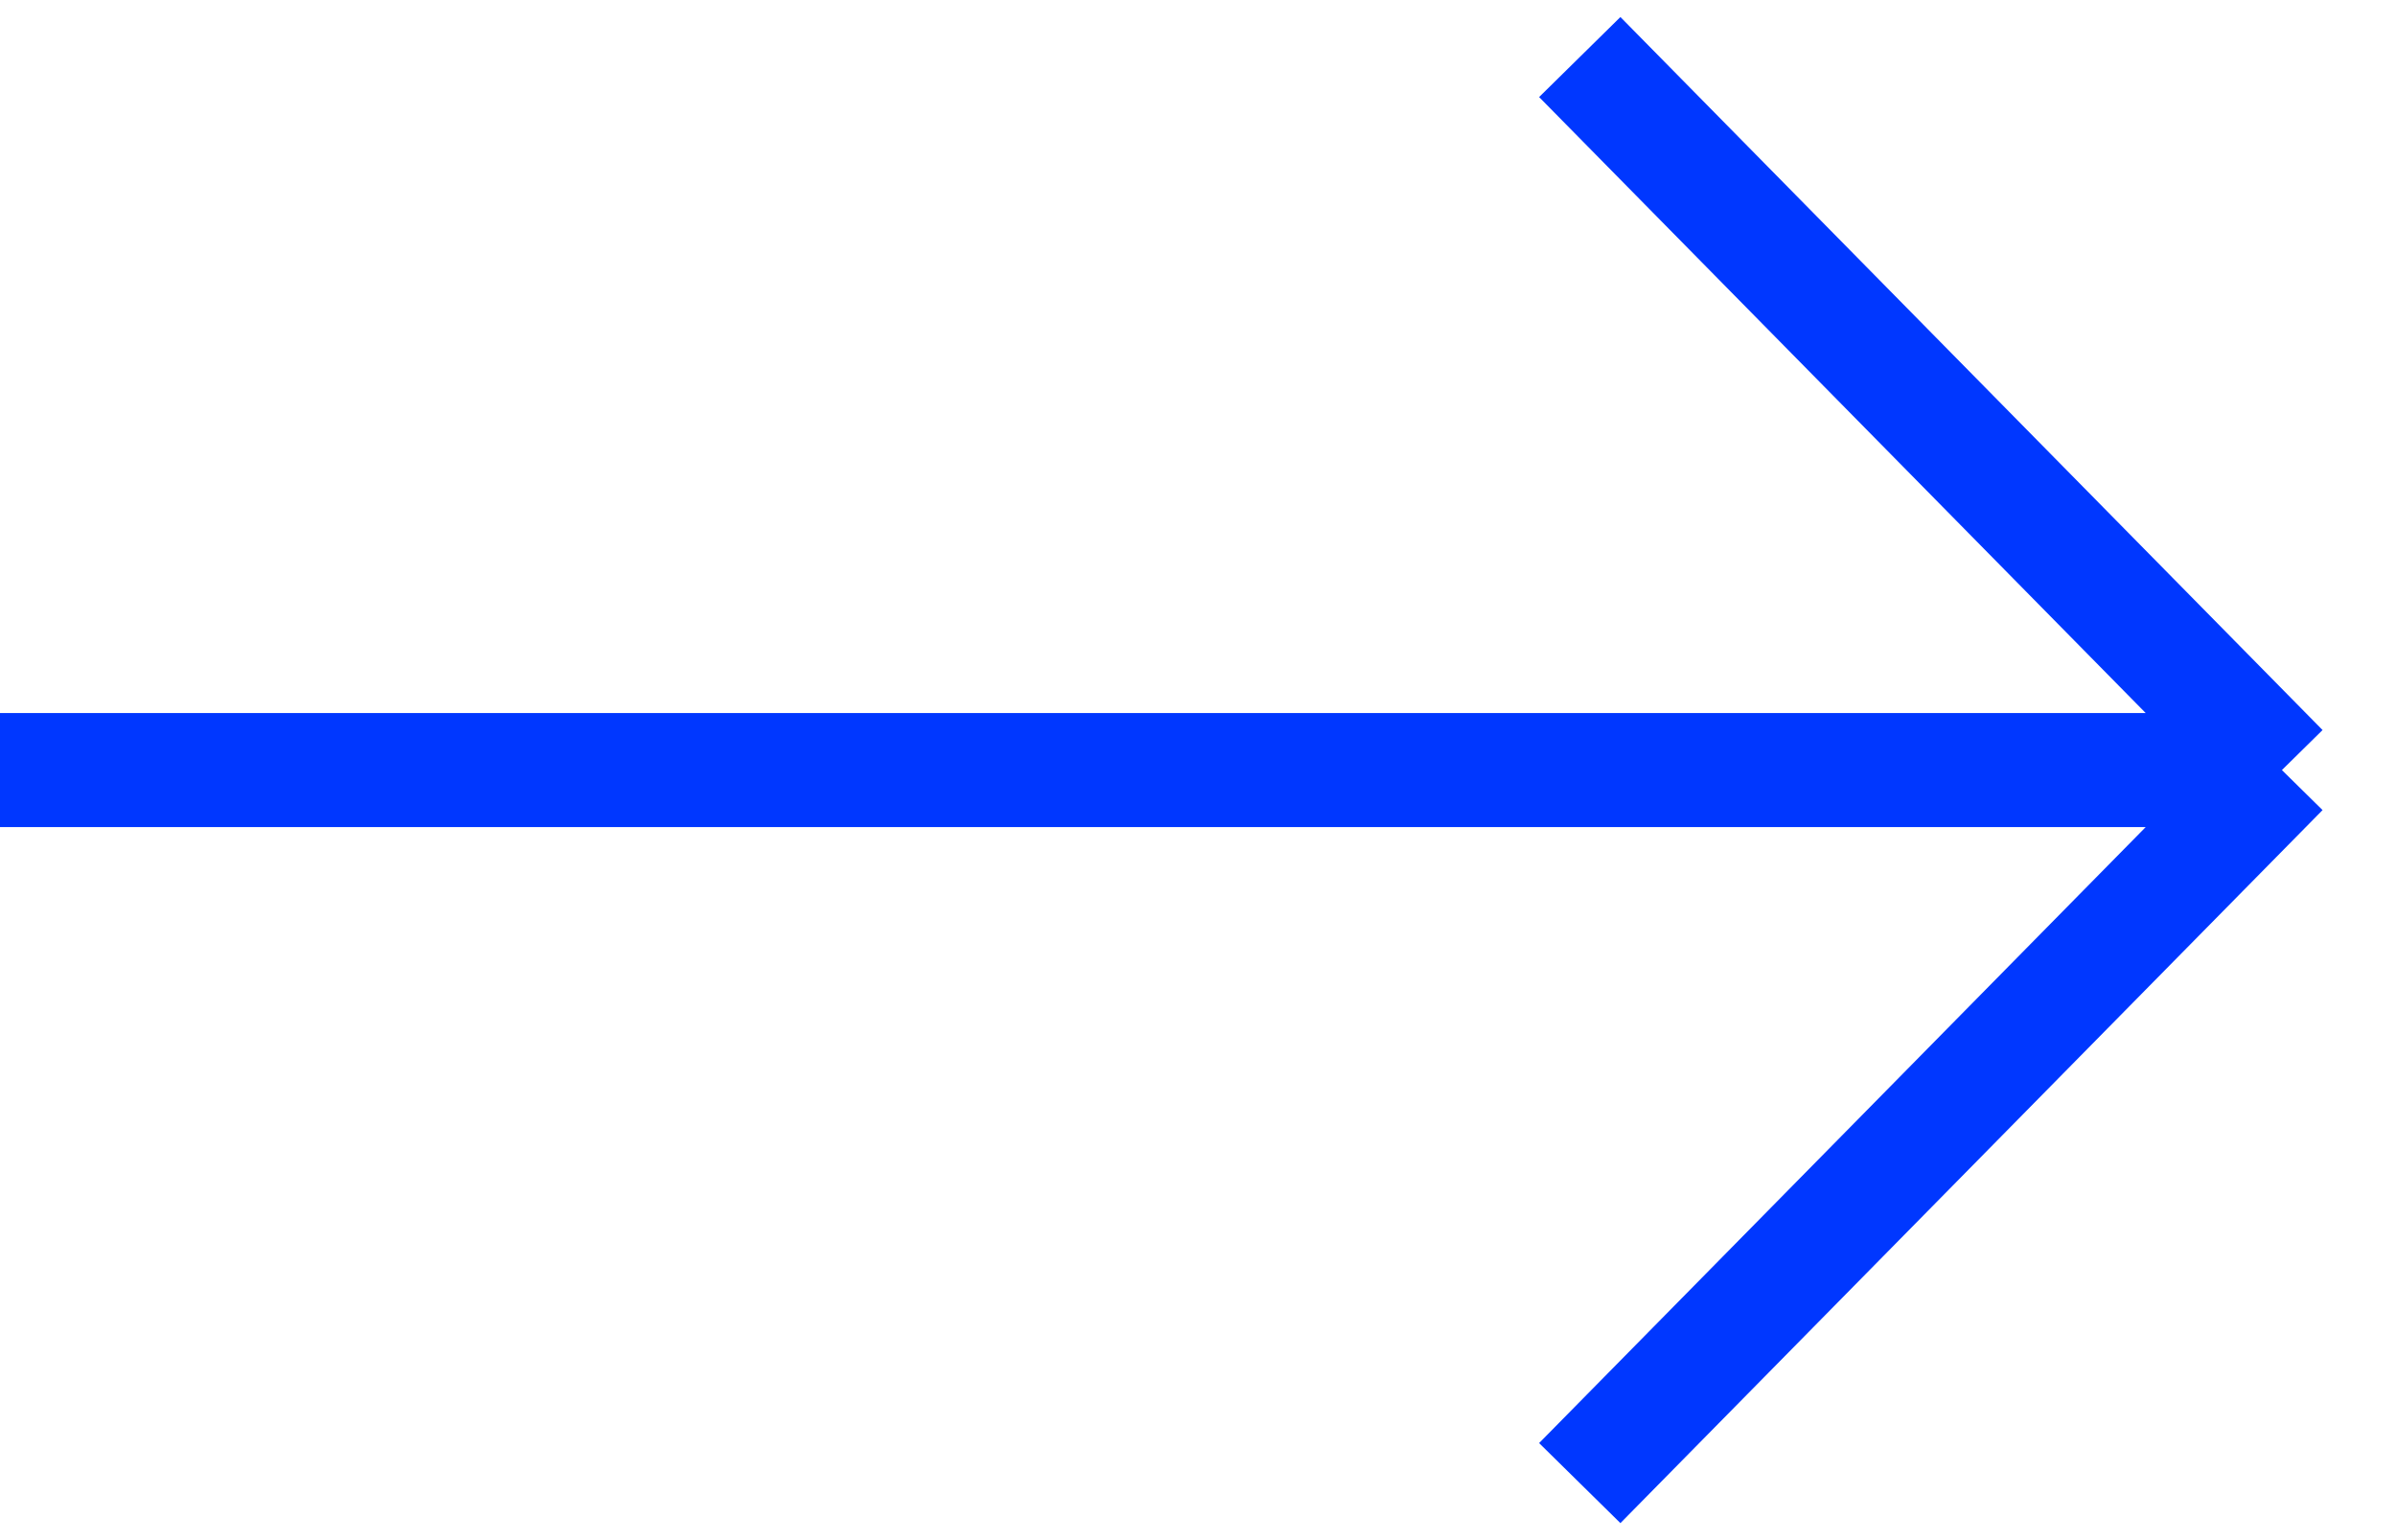 <?xml version="1.0" encoding="UTF-8"?> <svg xmlns="http://www.w3.org/2000/svg" width="42" height="27" viewBox="0 0 42 27" fill="none"> <path d="M0 13.5L40 13.5M40 13.5L27.692 1M40 13.5L27.692 26" stroke="#0037FF" stroke-width="2"></path> </svg> 